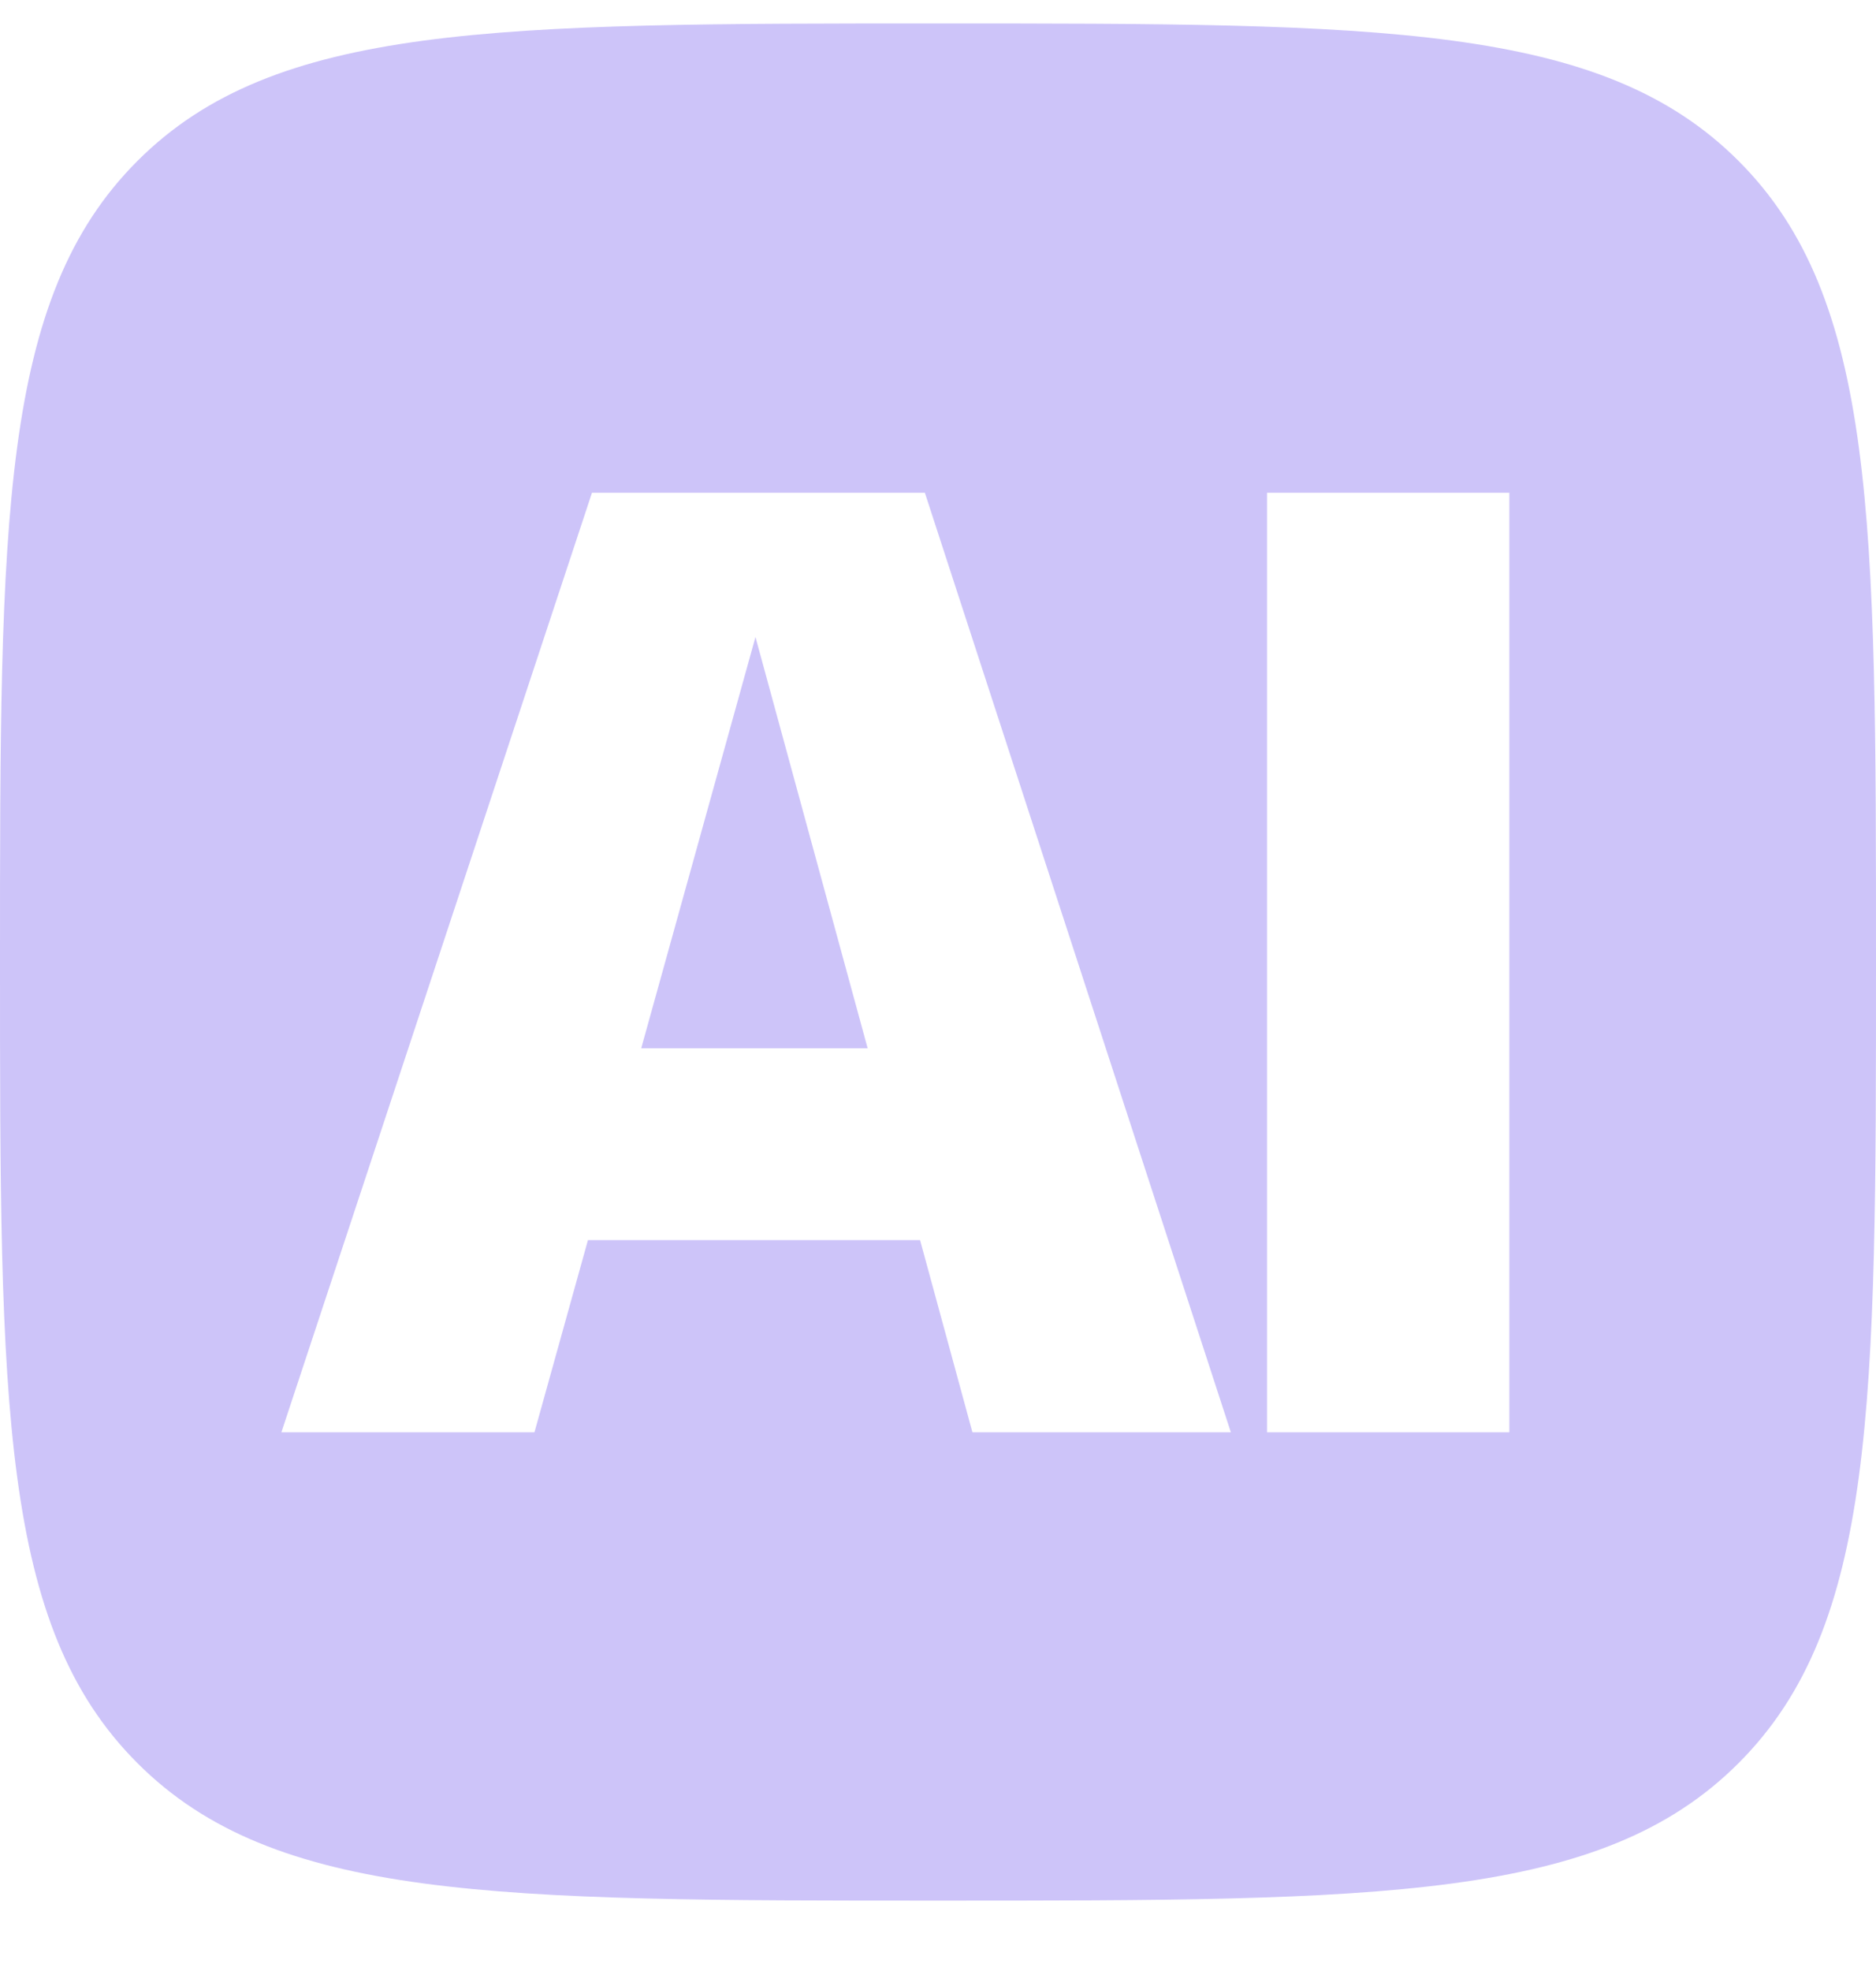 <svg width="20" height="21" viewBox="0 0 20 21" fill="none" xmlns="http://www.w3.org/2000/svg">
<path d="M9.25 11.169H6.836L8.054 6.787L9.25 11.169Z" fill="#CDC4F9"/>
<path fill-rule="evenodd" clip-rule="evenodd" d="M10 0.25C14.714 0.25 17.071 0.25 18.535 1.715C20 3.179 20 5.536 20 10.25C20 14.964 20 17.321 18.535 18.785C17.071 20.25 14.714 20.25 10 20.25C5.286 20.25 2.929 20.25 1.465 18.785C0 17.321 0 14.964 0 10.25C0 5.536 0 3.179 1.465 1.715C2.929 0.25 5.286 0.25 10 0.25ZM6.311 5.25L3 15.26H5.698L6.268 13.213H9.809L10.367 15.26H13.122L9.86 5.25H6.311ZM13.508 5.25V15.26H16.091V5.25H13.508Z" fill="#CDC4F9"/>
</svg>
